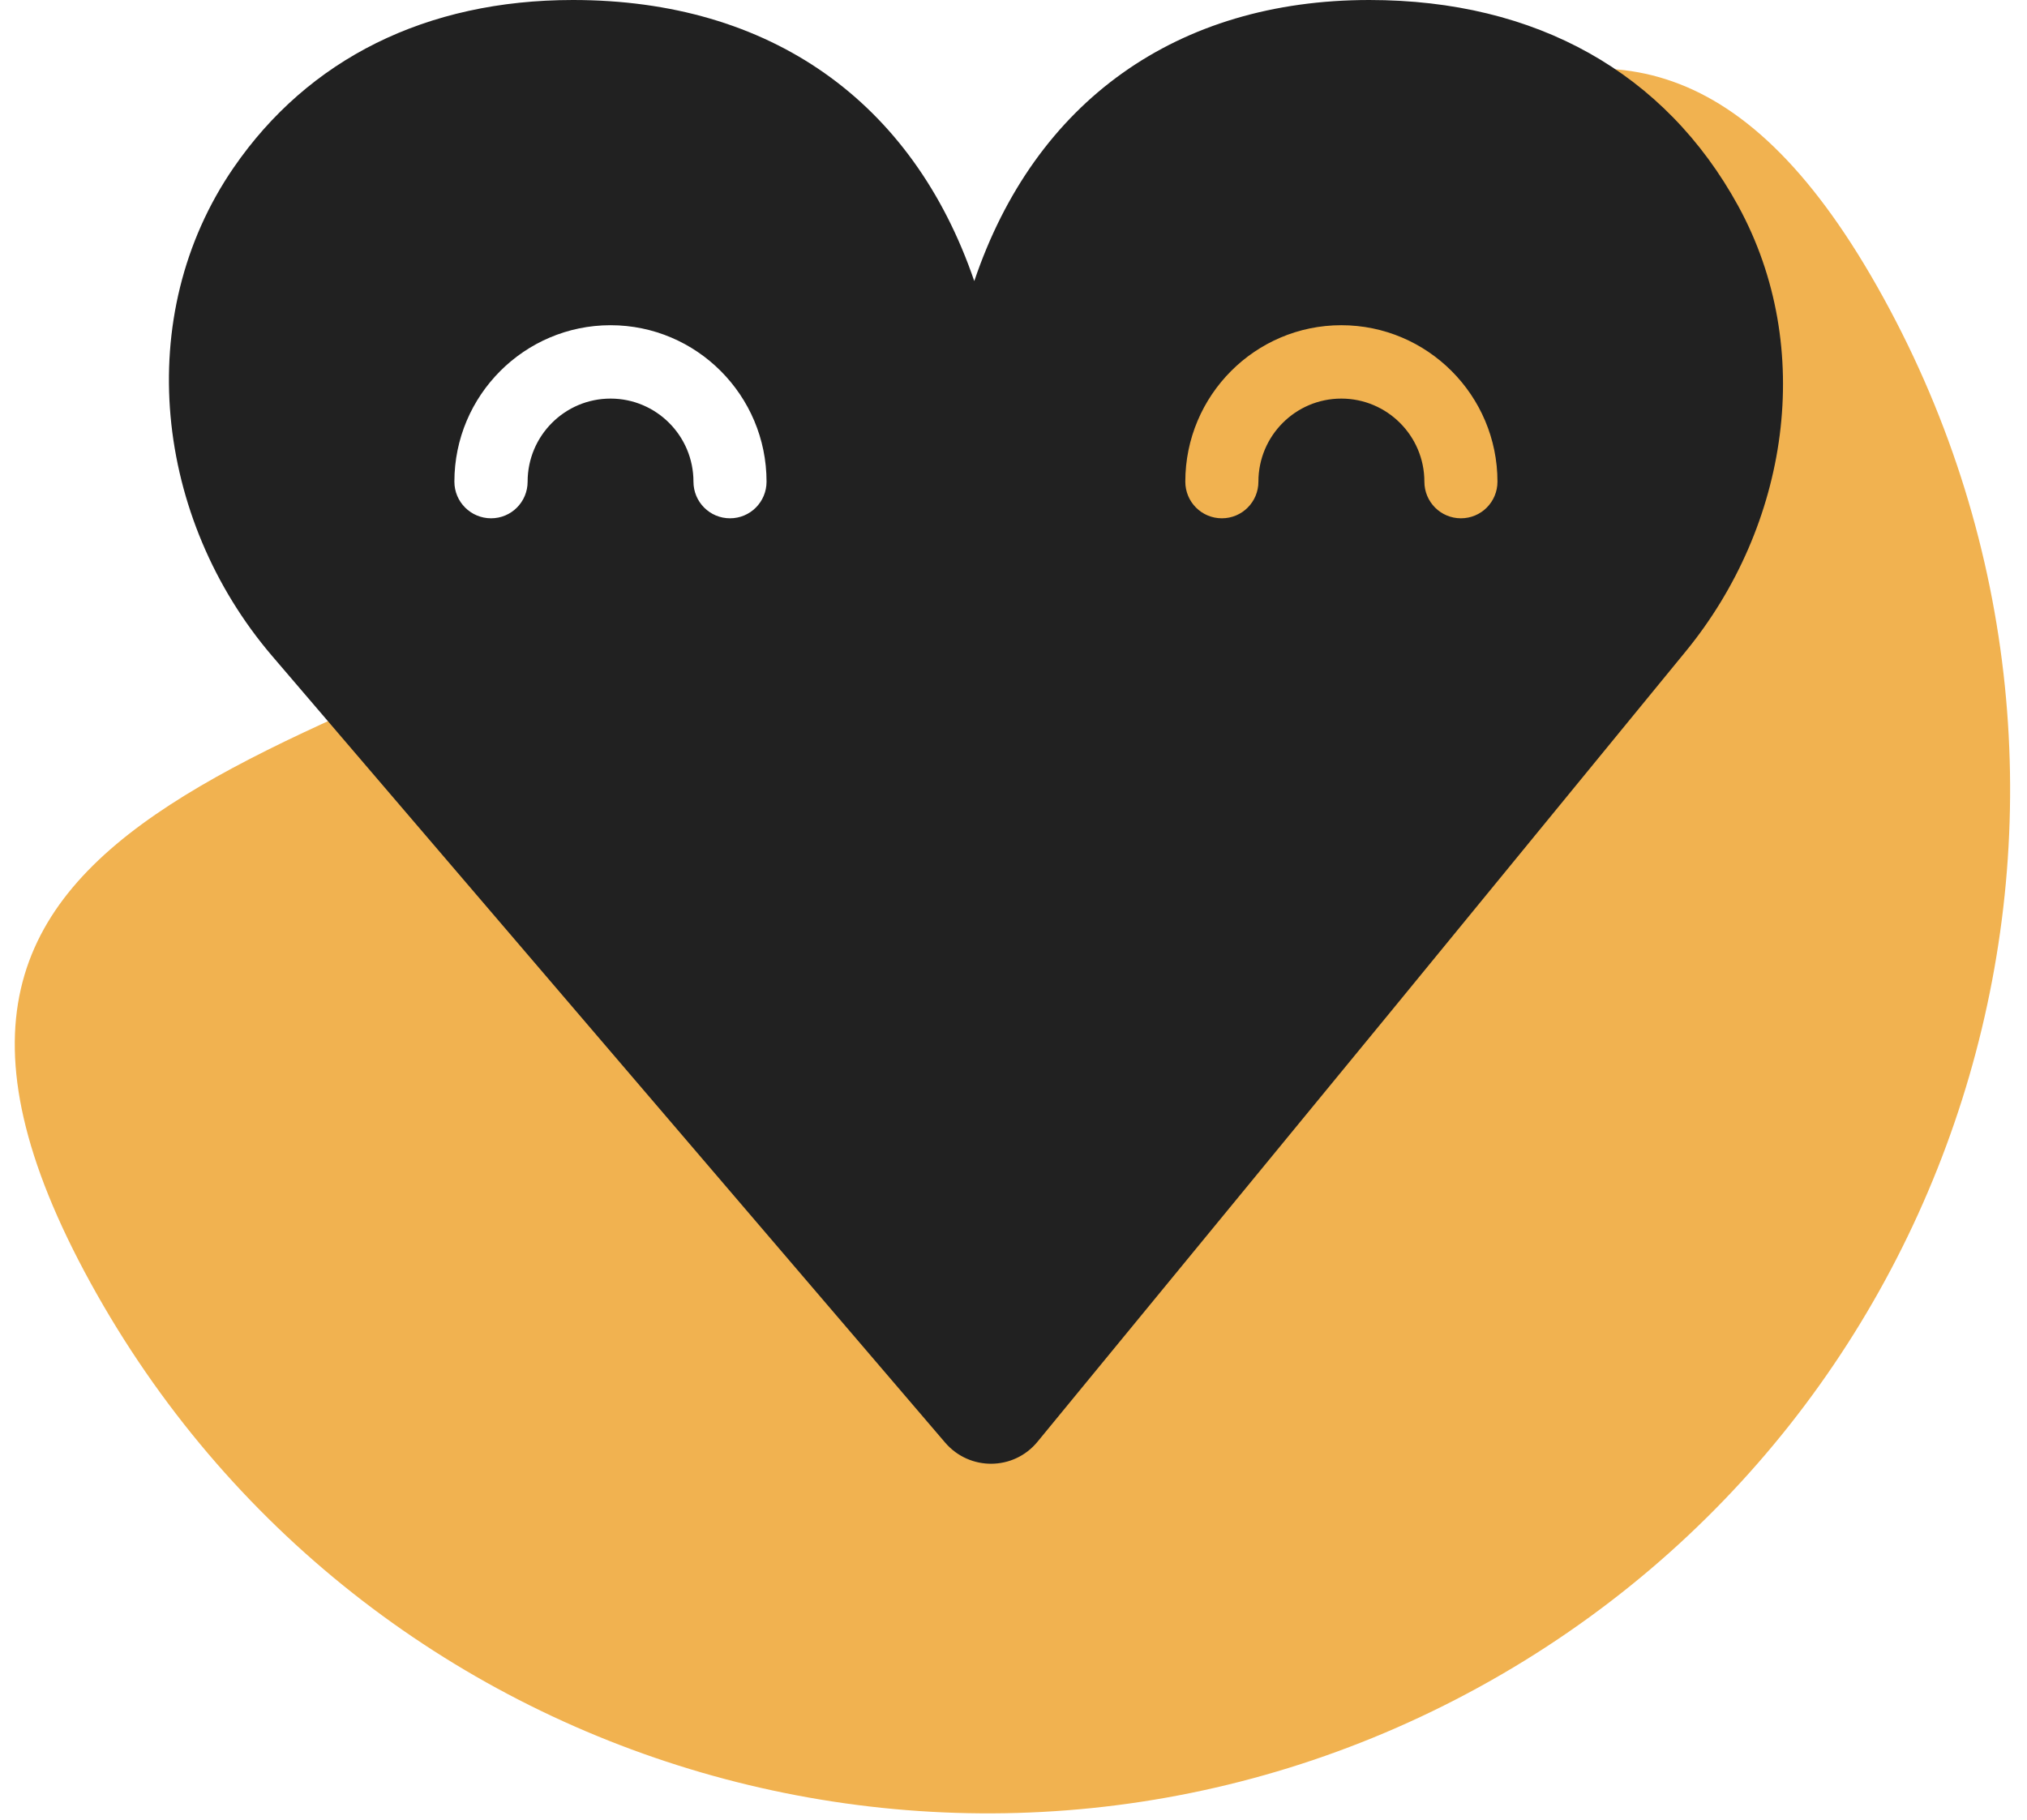 <?xml version="1.0" encoding="UTF-8"?>
<svg xmlns="http://www.w3.org/2000/svg" width="108" height="97" viewBox="0 0 108 97" fill="none">
  <path d="M100.359 15.882C114.85 42.264 105.211 75.398 78.83 89.889C52.448 104.38 19.314 94.741 4.823 68.359C-9.668 41.978 17.544 40.835 43.925 26.344C70.307 11.853 85.868 -10.499 100.359 15.882Z" fill="#F1B250"></path>
  <path d="M92.609 10.967C88.73 3.895 81.88 0 72.96 0C62.715 0 55.15 5.391 51.91 14.978C48.631 5.391 41.035 0 30.529 0C22.694 0 16.429 3.147 12.45 8.931C7.001 16.852 8.248 27.642 14.497 34.953L30.683 53.872L50.363 76.879C51.663 78.39 54.011 78.375 55.281 76.825L74.16 53.834L89.815 34.714C95.295 28.027 96.765 18.556 92.609 10.967ZM38.895 27.619C37.817 27.619 36.948 26.747 36.948 25.667C36.948 23.223 34.97 21.24 32.53 21.24C30.09 21.24 28.112 23.223 28.112 25.667C28.112 26.747 27.242 27.619 26.165 27.619C25.087 27.619 24.21 26.747 24.21 25.667C24.21 21.071 27.943 17.33 32.53 17.33C37.117 17.33 40.842 21.071 40.842 25.667C40.842 26.747 39.972 27.619 38.895 27.619ZM77.839 27.619C76.762 27.619 75.892 26.747 75.892 25.667C75.892 23.223 73.906 21.24 71.466 21.24C69.027 21.24 67.049 23.223 67.049 25.667C67.049 26.747 66.179 27.619 65.101 27.619C64.024 27.619 63.154 26.747 63.154 25.667C63.154 21.071 66.879 17.33 71.466 17.33C76.053 17.33 79.786 21.071 79.786 25.667C79.786 26.747 78.917 27.619 77.839 27.619Z" fill="#212121"></path>
</svg>
